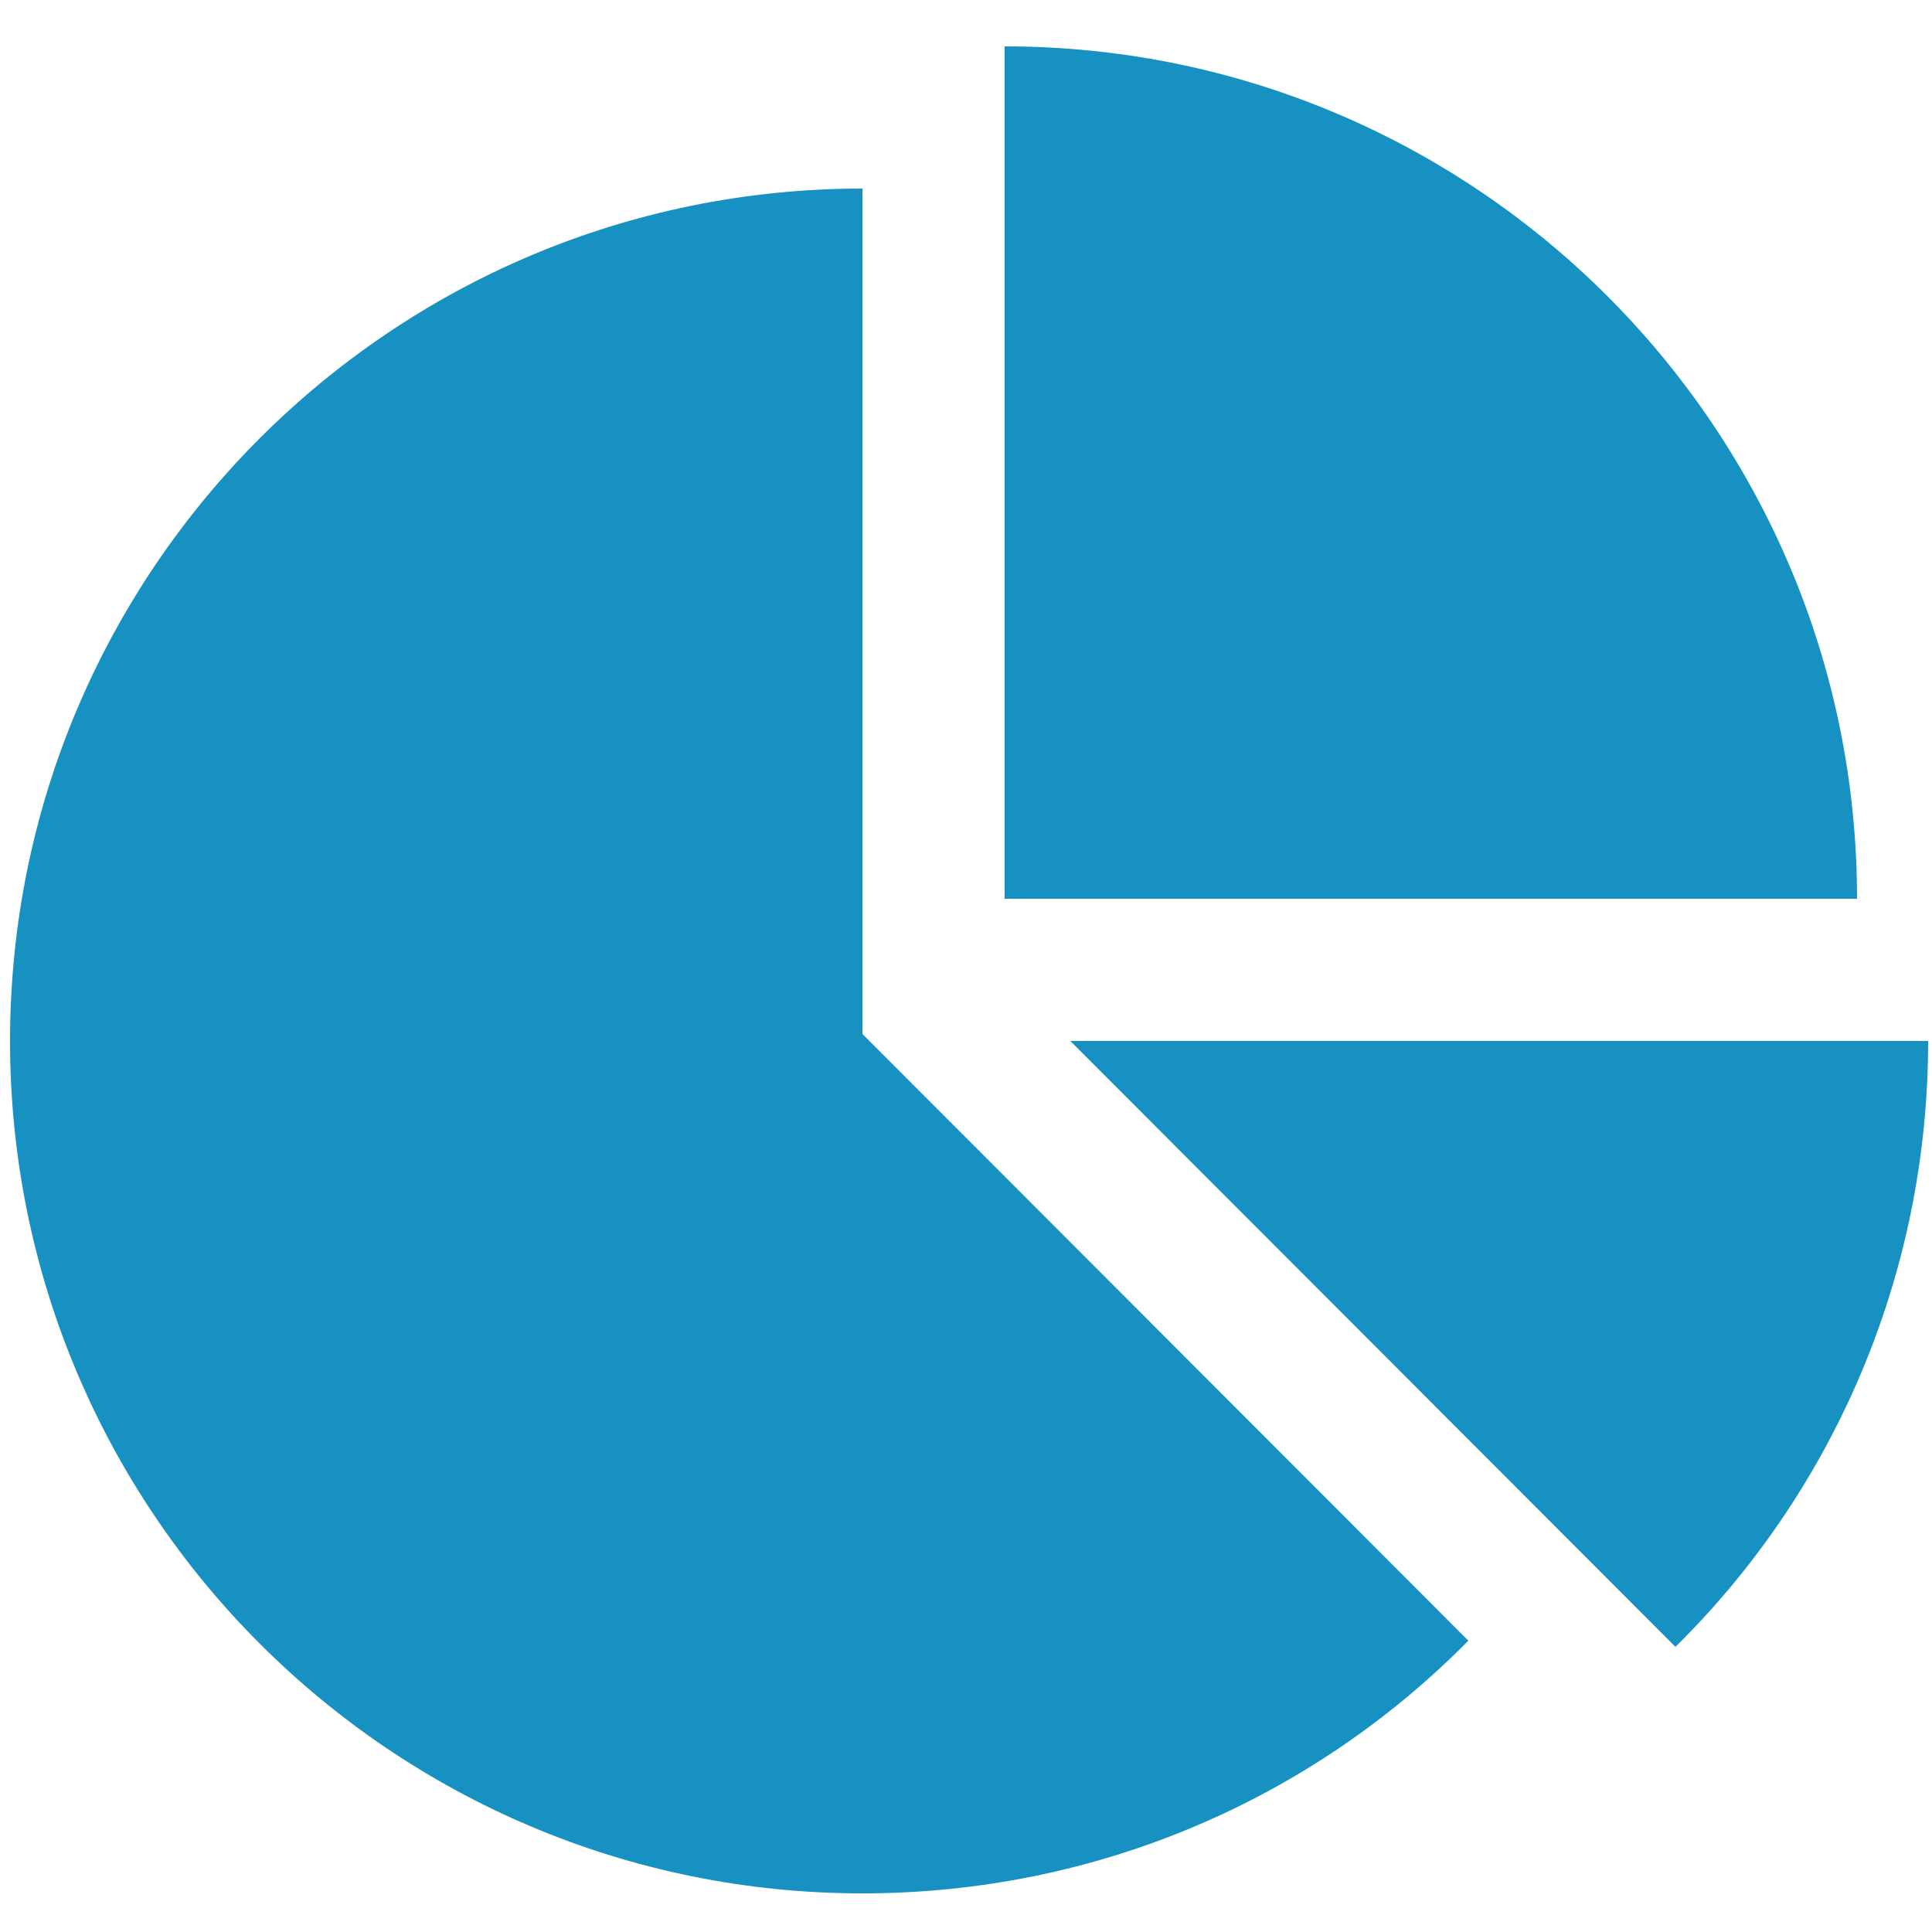 <?xml version="1.0" encoding="utf-8"?>
<!-- Generator: Adobe Illustrator 22.1.0, SVG Export Plug-In . SVG Version: 6.00 Build 0)  -->
<svg version="1.1" id="Calque_1" xmlns="http://www.w3.org/2000/svg" xmlns:xlink="http://www.w3.org/1999/xlink" x="0px" y="0px"
	 viewBox="0 0 250 250" style="enable-background:new 0 0 250 250;" xml:space="preserve">
<style type="text/css">
	.st0{fill:#1791C1;}
</style>
<g>
	<path class="st0" d="M190,212.3c-20,20.3-47.8,32.7-78.4,32.7C50.7,245,1.3,195.6,1.3,134.7S50.7,24.4,111.6,24.4v109.4L190,212.3z
		 M130,116.3V6c60.9,0,110.3,49.4,110.3,110.3H130z M249.5,134.7c0,30.6-12.5,58.5-32.7,78.4l-78.3-78.4H249.5z"/>
</g>
</svg>
